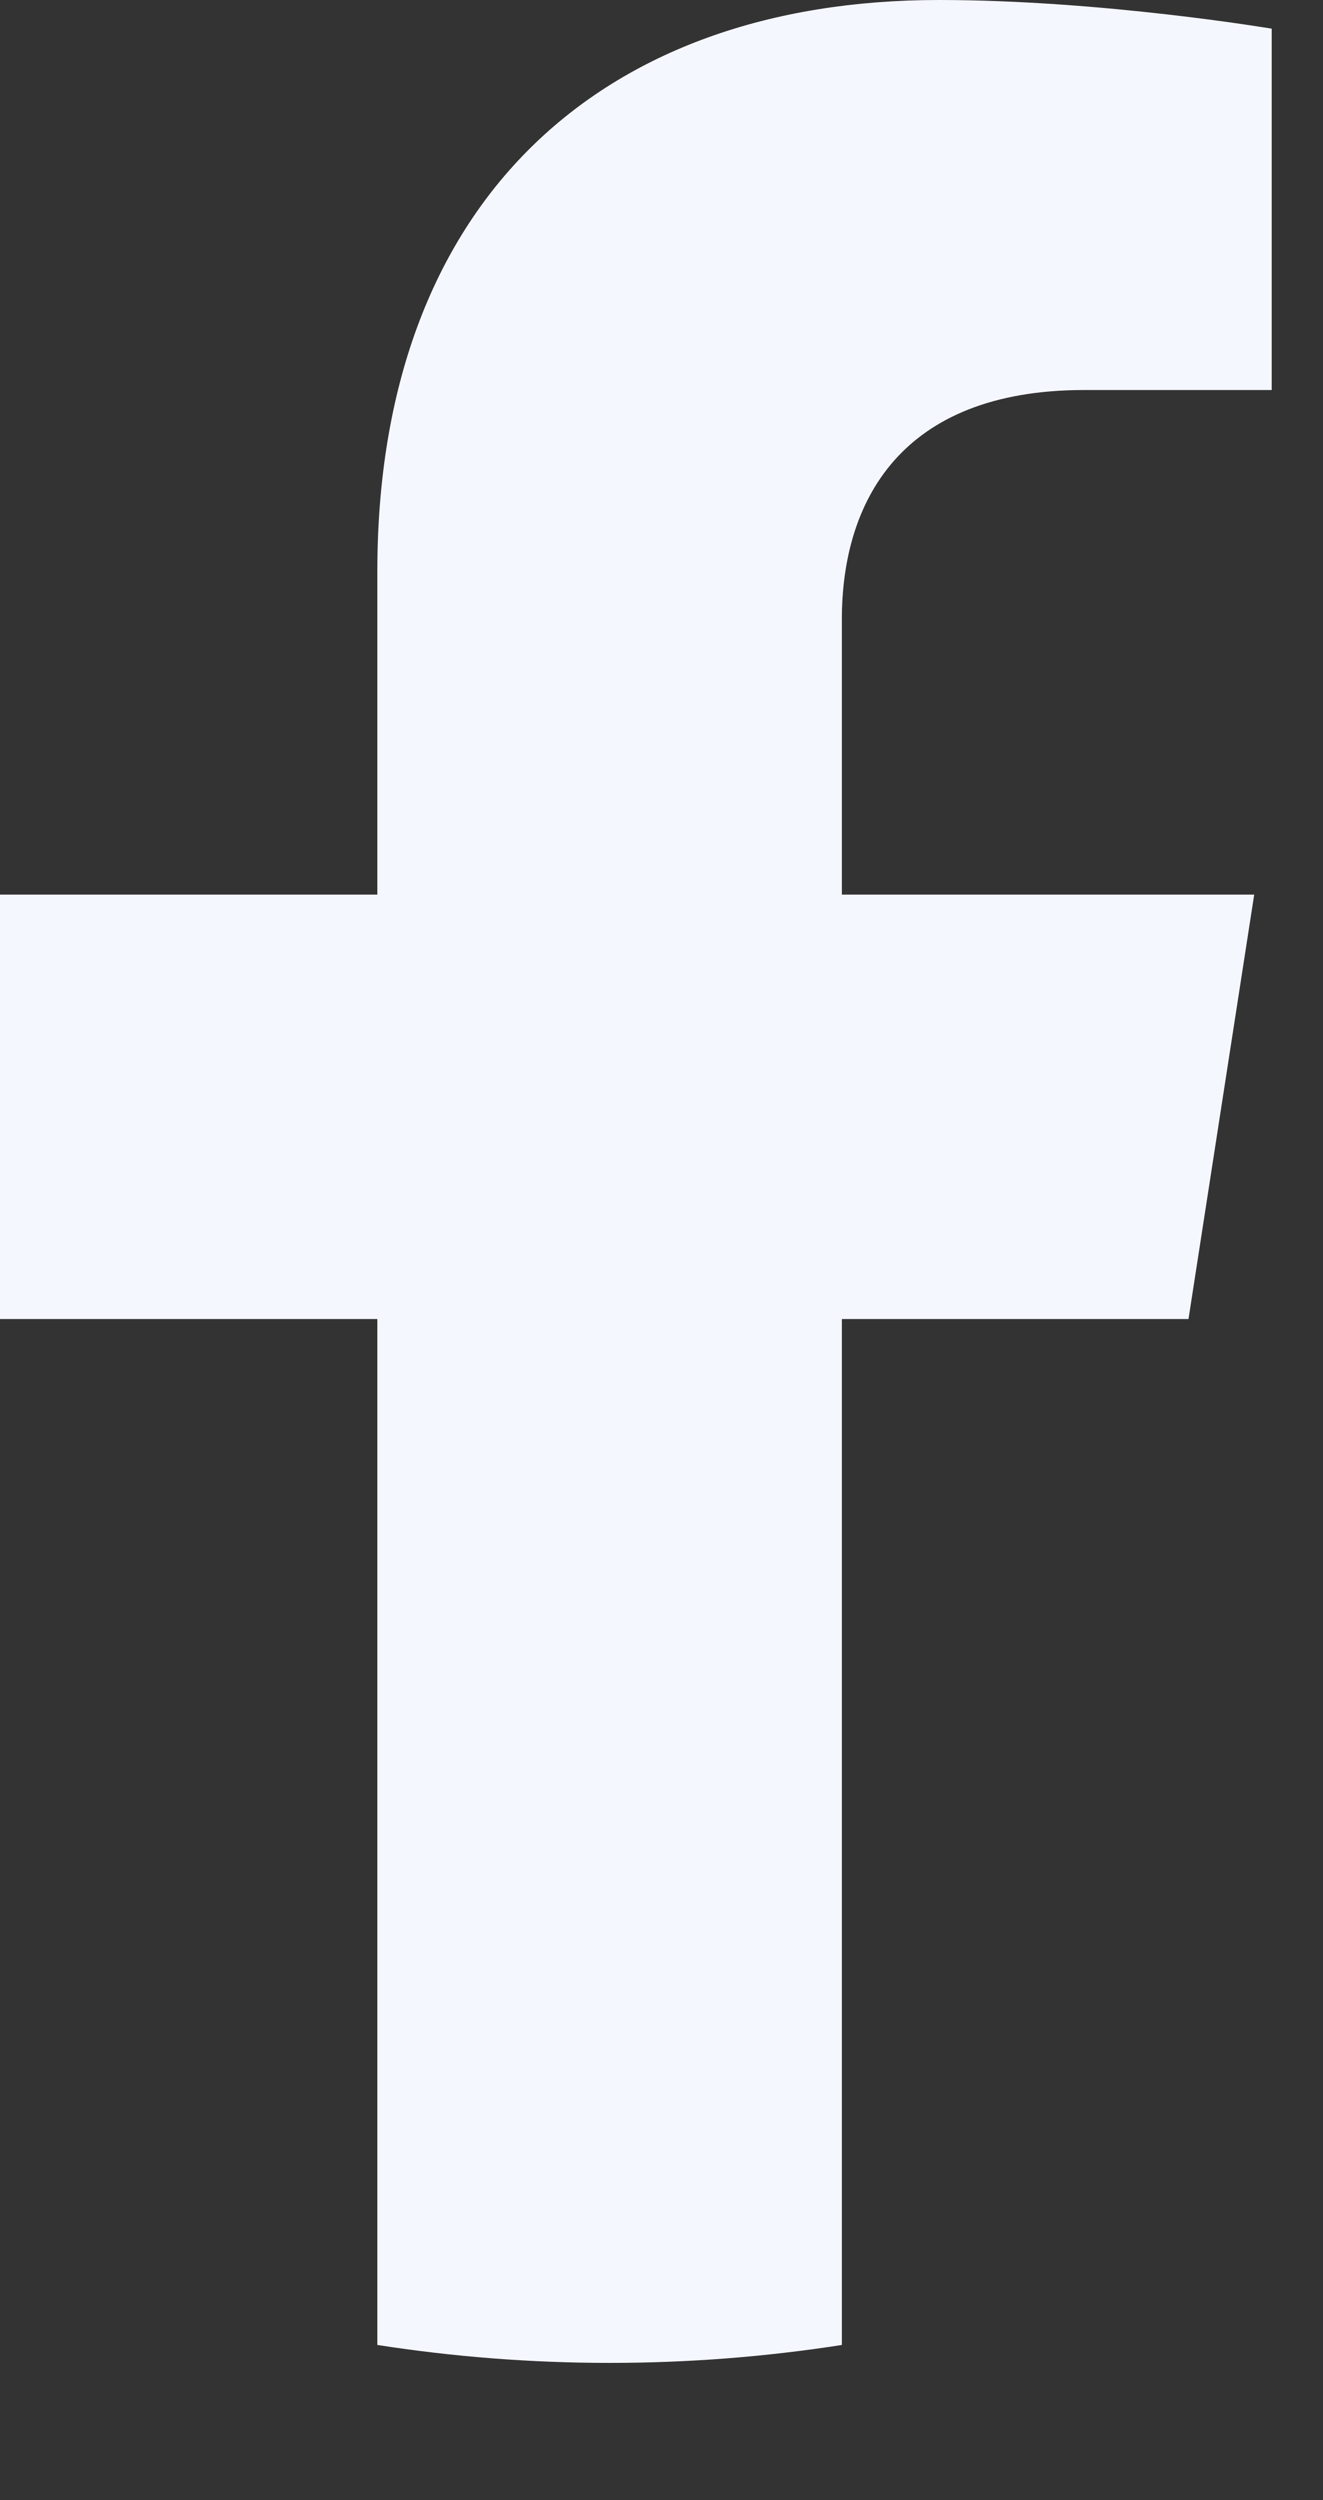 <svg width="9" height="17" viewBox="0 0 9 17" fill="none" xmlns="http://www.w3.org/2000/svg">
<rect x="0" y="0" width="9" height="17" fill="#333333" stroke="none"/>
<path d="M8.085 8.969L8.532 6.083H5.727V4.21C5.727 3.42 6.119 2.652 7.376 2.652H8.651V0.195C8.651 0.195 7.495 0 6.387 0C4.076 0 2.567 1.382 2.567 3.884V6.083H0V8.969H2.567V15.945C3.082 16.025 3.61 16.067 4.147 16.067C4.685 16.067 5.213 16.025 5.727 15.945V8.969H8.083H8.085Z" fill="#F5F7FF"/>
</svg>
